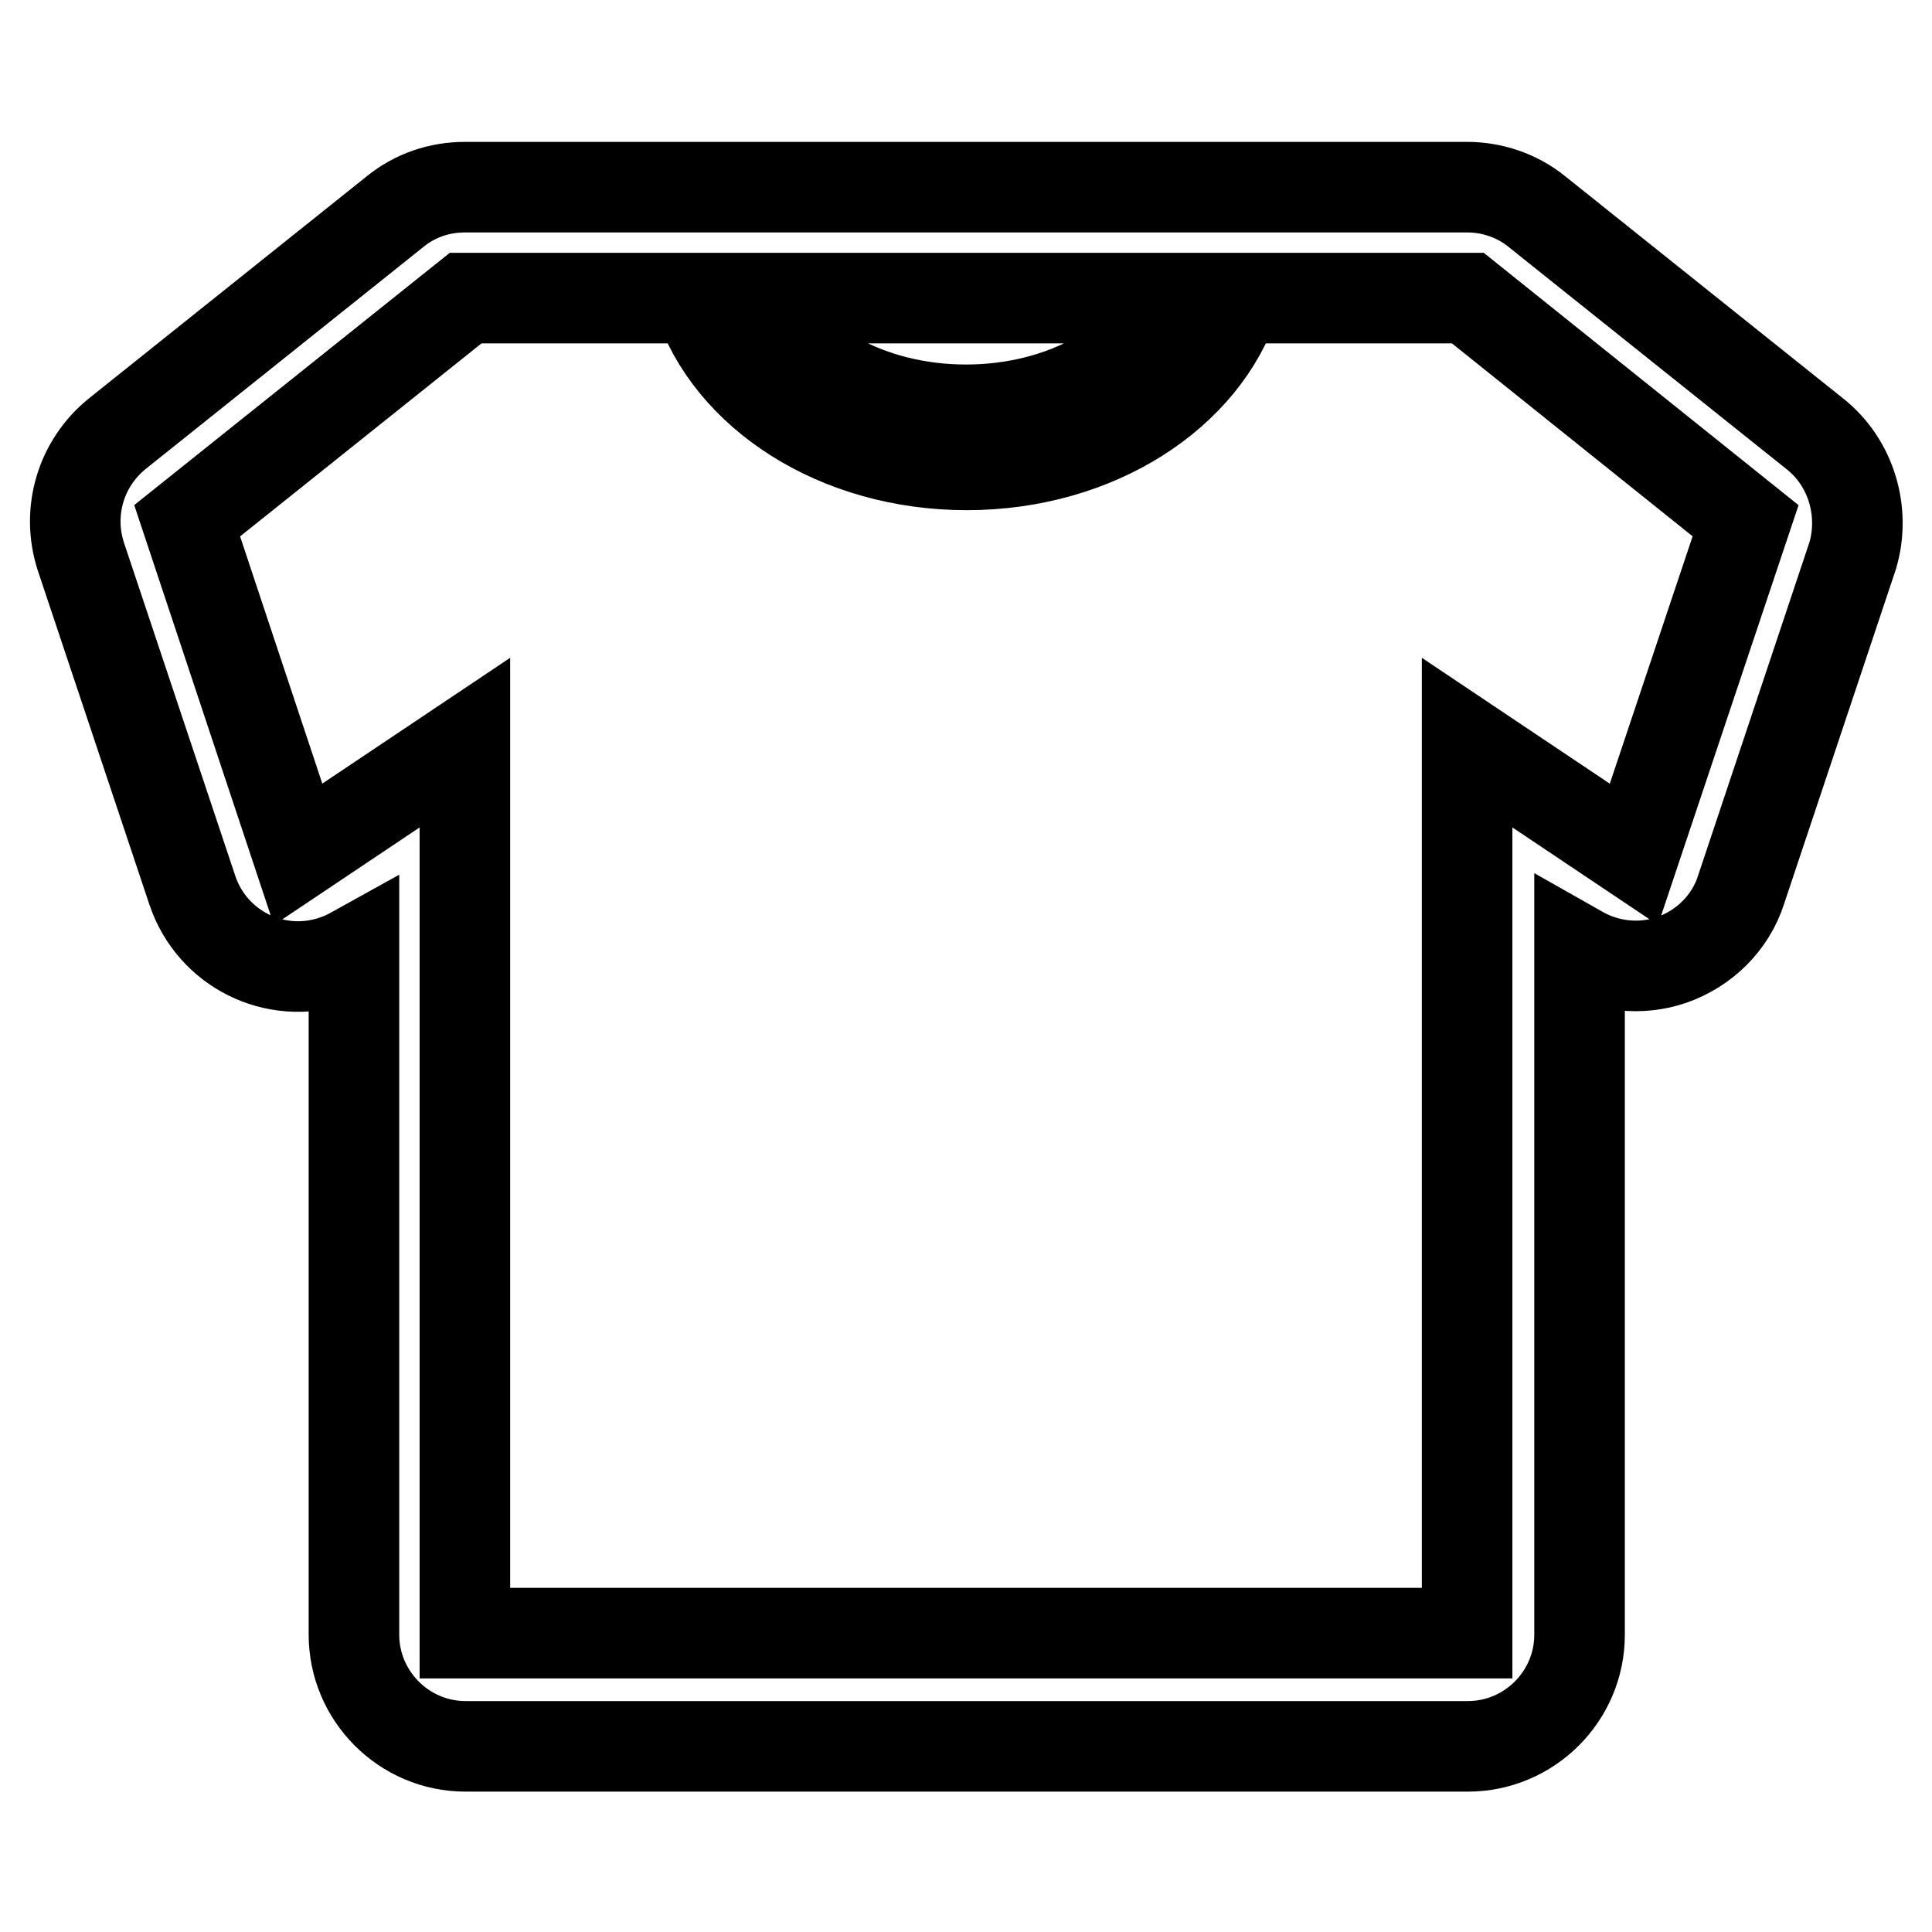 <?xml version="1.0" encoding="utf-8"?>
<!-- Svg Vector Icons : http://www.onlinewebfonts.com/icon -->
<!DOCTYPE svg PUBLIC "-//W3C//DTD SVG 1.1//EN" "http://www.w3.org/Graphics/SVG/1.1/DTD/svg11.dtd">
<svg version="1.1" xmlns="http://www.w3.org/2000/svg" xmlns:xlink="http://www.w3.org/1999/xlink" x="0px" y="0px" viewBox="0 0 256 256" enable-background="new 0 0 256 256" xml:space="preserve">
<g> <path stroke-width="12" fill-opacity="0" stroke="#000000"  d="M240.5,57.5L203.6,28c-2.6-2.1-5.9-3.2-9.2-3.2H61.6c-3.4,0-6.6,1.1-9.2,3.2L15.5,57.5 c-4.8,3.9-6.7,10.3-4.8,16.2l14.8,44.3c2.6,7.7,10.9,11.9,18.7,9.3c0.9-0.3,1.8-0.7,2.7-1.2v90.5c0,8.1,6.6,14.8,14.8,14.8h132.8 c8.1,0,14.8-6.6,14.8-14.8V126c3.7,2.1,8.1,2.6,12.2,1.2c4.3-1.5,7.8-4.9,9.2-9.3l14.8-44.3C247.2,67.8,245.3,61.3,240.5,57.5z  M155.7,39.5c-4.1,8.6-14.9,14.8-27.7,14.8c-12.8,0-23.6-6.2-27.7-14.8H155.7z M216.5,113.2l-22.1-14.8v118H61.6v-118l-22.1,14.8 L24.8,69l36.9-29.5h30.8c4.1,12.7,18.4,22.1,35.6,22.1c17.2,0,31.5-9.4,35.6-22.1h30.8L231.3,69L216.5,113.2z"/></g>
</svg>